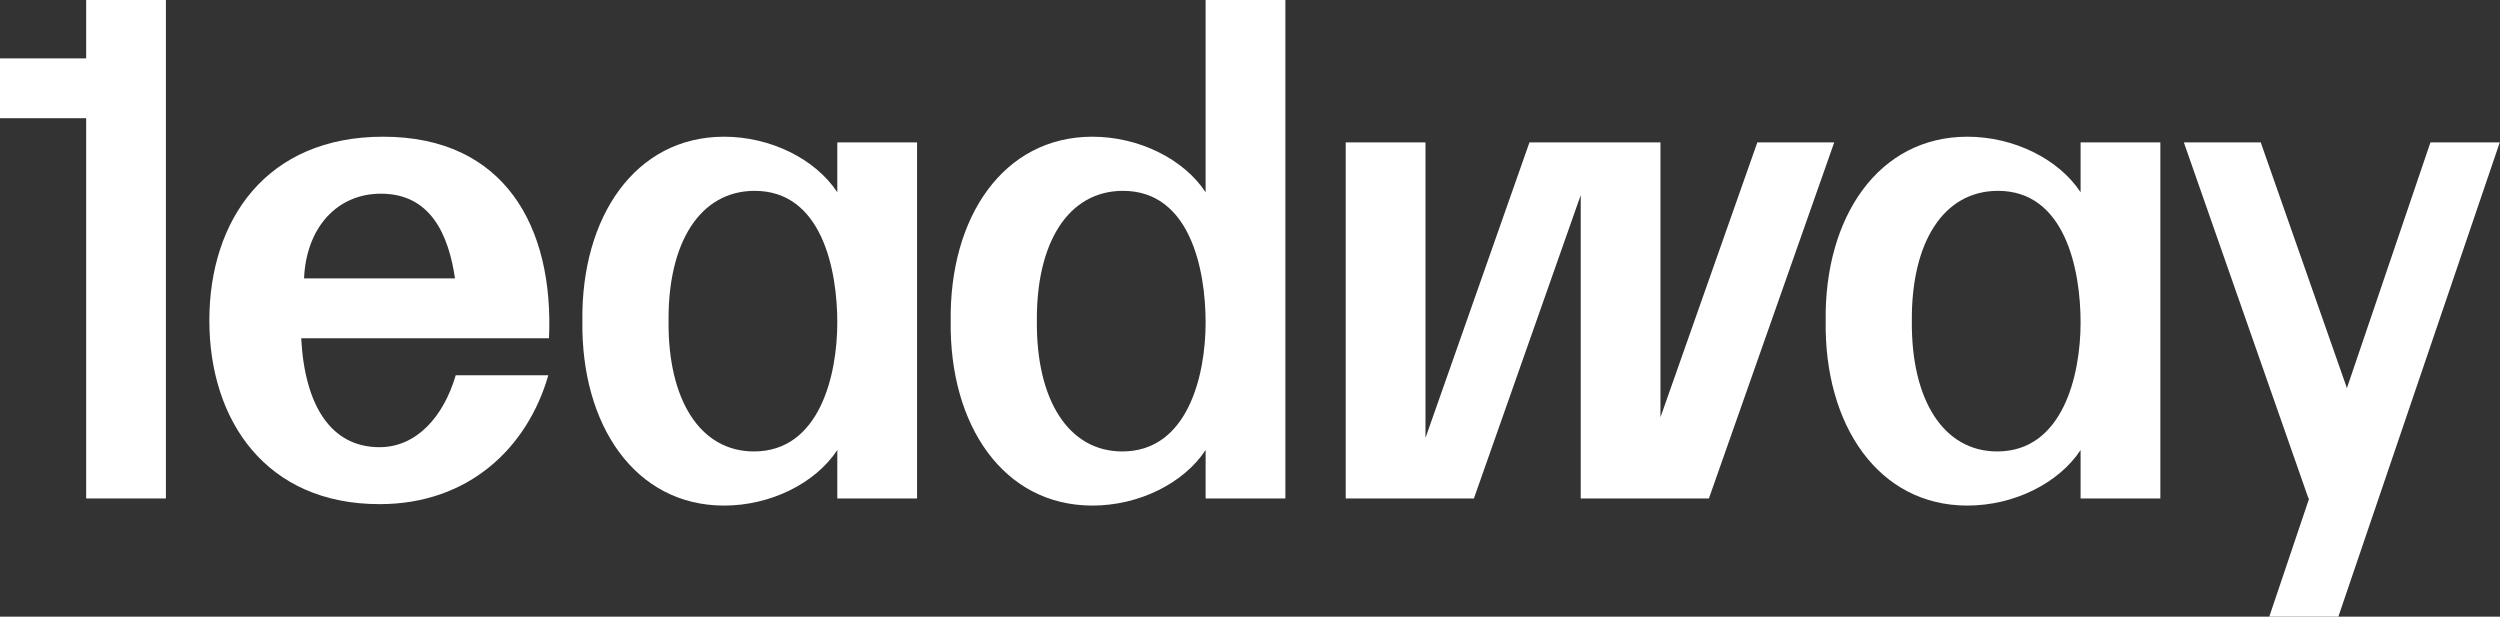 <?xml version="1.0" encoding="UTF-8"?> <svg xmlns="http://www.w3.org/2000/svg" xmlns:xlink="http://www.w3.org/1999/xlink" version="1.1" id="Layer_1" x="0px" y="0px" viewBox="0 0 905.2 223.28" style="enable-background:new 0 0 905.2 223.28;" xml:space="preserve"><rect x="0" y="0" width="905.2" height="223.28" fill="#333333" stroke="none"/> <style type="text/css"> .st0{fill:#145FE6;} .st1{fill:#FFFFFF;} </style> <g> <path class="st1" d="M753.34,51.57v18.04C745.35,57.5,729.1,49.5,712.35,49.5c-32.23,0-51.83,29.14-51.31,66.78 c-0.52,37.64,19.08,66.78,51.31,66.78c16.75,0,33-7.99,40.99-20.11v17.53h28.88V51.57H753.34z M723.17,163.46 c-19.59,0-31.19-18.82-30.93-47.18c-0.26-28.36,11.34-47.18,31.19-47.18c24.24,0,29.91,28.36,29.91,47.7 C753.34,135.88,746.89,163.46,723.17,163.46z"></path> <path class="st1" d="M436.53,0v69.61C428.54,57.5,412.3,49.5,395.54,49.5c-32.23,0-51.83,29.14-51.31,66.78 c-0.52,37.64,19.08,66.78,51.31,66.78c16.76,0,33-7.99,40.99-20.11v17.53h28.88V0H436.53z M406.37,163.46 c-19.6,0-31.2-18.82-30.94-47.18c-0.26-28.36,11.34-47.18,31.19-47.18c24.24,0,29.91,28.36,29.91,47.7 C436.53,135.88,430.09,163.46,406.37,163.46z"></path> <polygon class="st1" points="0,21.14 0,42.8 31.2,42.8 31.2,180.48 60.07,180.48 60.07,0 31.2,0 31.2,21.14 "></polygon> <polygon class="st1" points="905.11,51.57 846.67,223.28 821.66,223.28 836.1,180.48 835.85,180.48 790.73,51.57 818.57,51.57 849.77,140.52 880.01,51.57 "></polygon> <path class="st1" d="M138.71,49.5c-42.28,0-62.91,30.17-62.91,66.52c0,36.36,20.63,66.52,61.62,66.52 c32.49,0,53.63-20.62,61.11-46.66h-33.52c-4.38,14.95-14.18,26.04-27.59,26.04c-17.53,0-27.07-14.96-28.36-39.45h89.72 C200.59,82.25,182.8,49.5,138.71,49.5z M110.09,100.81c0.78-18.3,11.86-30.68,27.85-30.68c18.04,0,24.49,14.95,26.81,30.68H110.09z "></path> <polygon class="st1" points="487.26,51.57 487.26,180.48 533.67,180.48 572.35,70.65 572.35,180.48 618.76,180.48 664.13,51.57 636.29,51.57 601.22,151.09 601.22,51.57 553.78,51.57 516.14,158.56 516.14,51.57 "></polygon> <path class="st1" d="M303.17,51.57v18.04c-7.99-12.11-24.23-20.11-40.99-20.11c-32.23,0-51.82,29.14-51.31,66.78 c-0.51,37.64,19.08,66.78,51.31,66.78c16.76,0,33-7.99,40.99-20.11v17.53h28.88V51.57H303.17z M273.01,163.46 c-19.6,0-31.2-18.82-30.94-47.18c-0.26-28.36,11.34-47.18,31.2-47.18c24.23,0,29.9,28.36,29.9,47.7 C303.17,135.88,296.73,163.46,273.01,163.46z"></path> </g> </svg> 